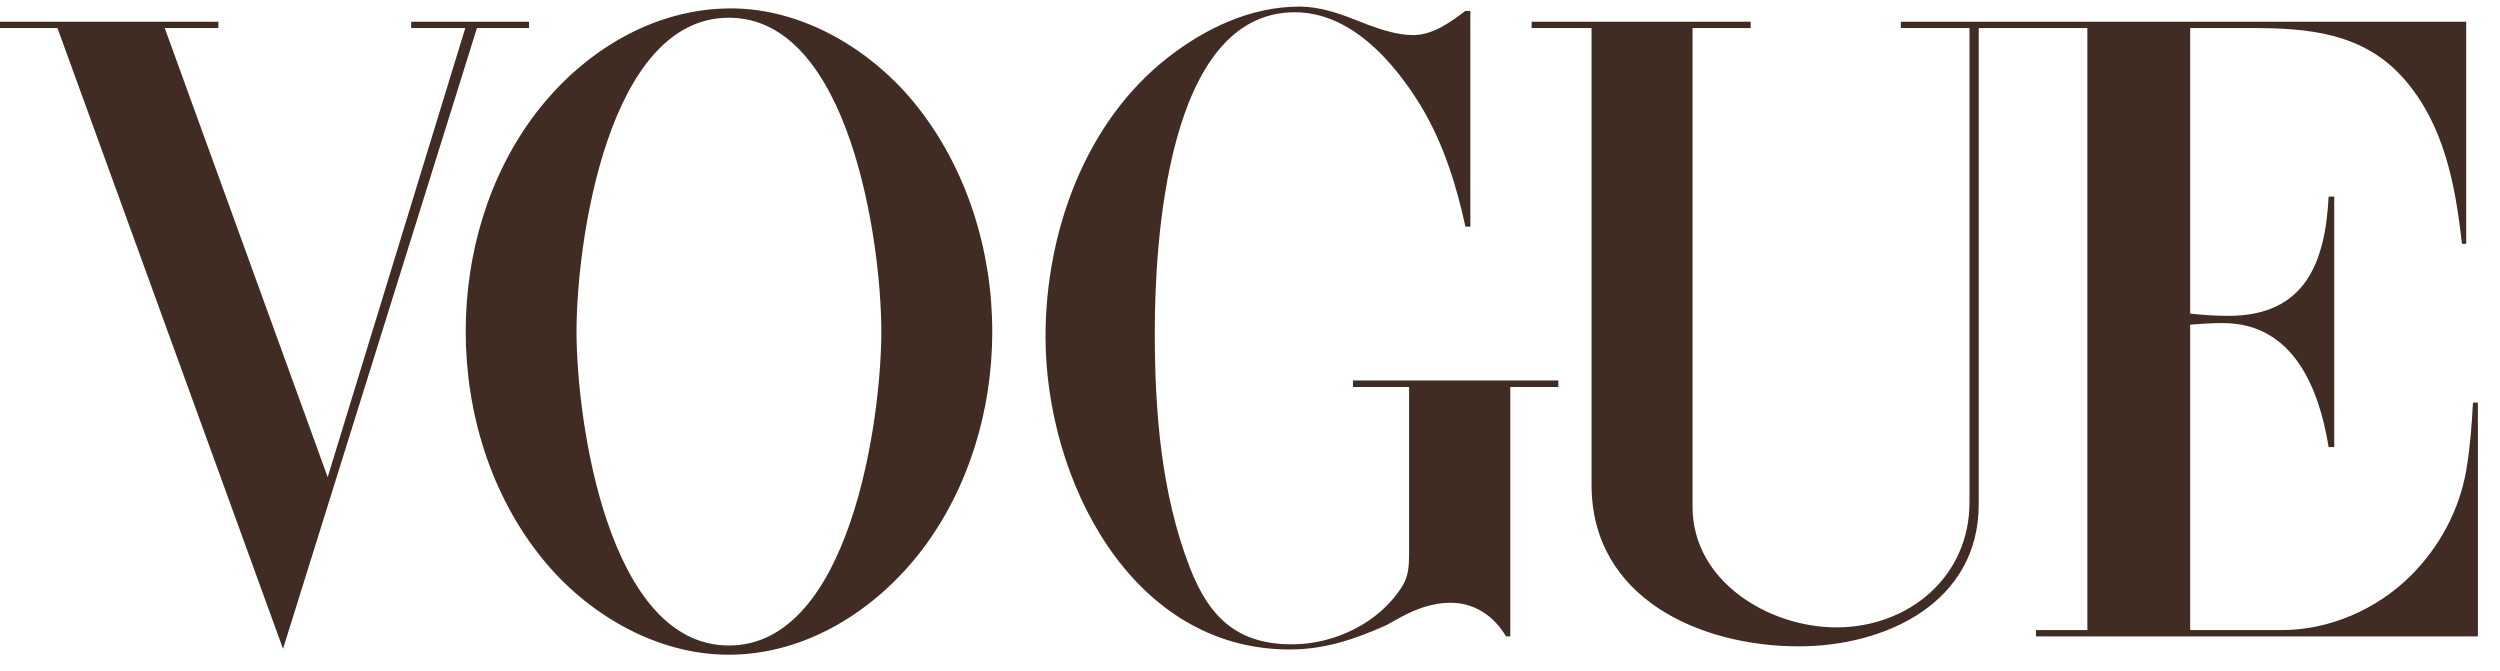 <svg width="108" height="29" viewBox="0 0 108 29" fill="none" xmlns="http://www.w3.org/2000/svg">
<path fill-rule="evenodd" clip-rule="evenodd" d="M23.406 24.106C25.346 26.518 28.341 28.284 31.473 28.284C34.818 28.284 37.834 26.37 39.831 23.755C41.867 21.072 42.866 17.685 42.866 14.329C42.866 10.825 41.77 7.273 39.569 4.53C37.659 2.15 34.683 0.363 31.58 0.363C28.205 0.363 25.171 2.247 23.154 4.882C21.108 7.565 20.119 10.952 20.119 14.319C20.119 17.822 21.196 21.365 23.406 24.106ZM9.434 0.939H0V1.212H2.483L12.227 28.029L20.604 1.212H22.854V0.939H17.763V1.212H20.1L14.156 20.612L7.117 1.212H9.434V0.939ZM63.519 9.791V0.471H63.307C62.658 0.958 61.901 1.515 61.057 1.515C60.38 1.515 59.691 1.291 59.061 1.056L58.507 0.841C57.751 0.539 56.947 0.285 56.132 0.285C54.047 0.285 52.089 1.212 50.47 2.471C46.863 5.272 45.166 10.063 45.166 14.543C45.166 20.671 48.831 28.058 55.715 28.058C57.217 28.058 58.517 27.62 59.875 27.015L60.476 26.683C61.144 26.312 61.891 26.039 62.657 26.039C63.713 26.039 64.538 26.615 65.062 27.493H65.245V16.719H67.32V16.437H58.448V16.719H60.872V23.922C60.872 24.4 60.853 24.867 60.6 25.287C59.621 26.898 57.662 27.835 55.821 27.835C53.503 27.835 52.252 26.733 51.389 24.488C50.158 21.287 49.887 17.765 49.887 14.349C49.887 10.533 50.391 0.53 55.937 0.53C58.351 0.53 60.203 2.657 61.366 4.55C62.345 6.17 62.908 7.956 63.306 9.791H63.519ZM75.629 0.939H66.166L66.167 1.212H68.755V20.944C68.755 25.844 73.449 27.922 77.705 27.922C81.466 27.922 85.481 26.038 85.481 21.784V1.212H90.174V27.219H87.954V27.493H107.045V17.393H106.831C106.783 18.369 106.705 19.354 106.541 20.32C106.24 22.048 105.376 23.648 104.136 24.878C102.681 26.322 100.636 27.219 98.58 27.219H94.615V14.025C95.09 13.986 95.555 13.957 96.03 13.957C99.045 13.957 100.179 16.729 100.597 19.314H100.839V8.492H100.597C100.451 11.342 99.588 13.645 96.263 13.645C95.71 13.645 95.156 13.606 94.615 13.547V1.212H97.261C99.714 1.212 102.1 1.407 103.854 3.408C105.589 5.389 106.074 7.994 106.356 10.532H106.54V0.939H82.116V1.212H85.082V21.706C85.082 24.918 82.454 27.103 79.332 27.103C76.434 27.103 73.118 25.131 73.118 21.892V1.212H75.629V0.939ZM31.49 0.766C36.697 0.766 38.073 10.447 38.073 14.321C38.073 18.196 36.697 27.885 31.49 27.886C26.274 27.886 24.906 18.205 24.906 14.321C24.906 10.437 26.264 0.766 31.49 0.766Z" fill="#412C23"/>
</svg>
